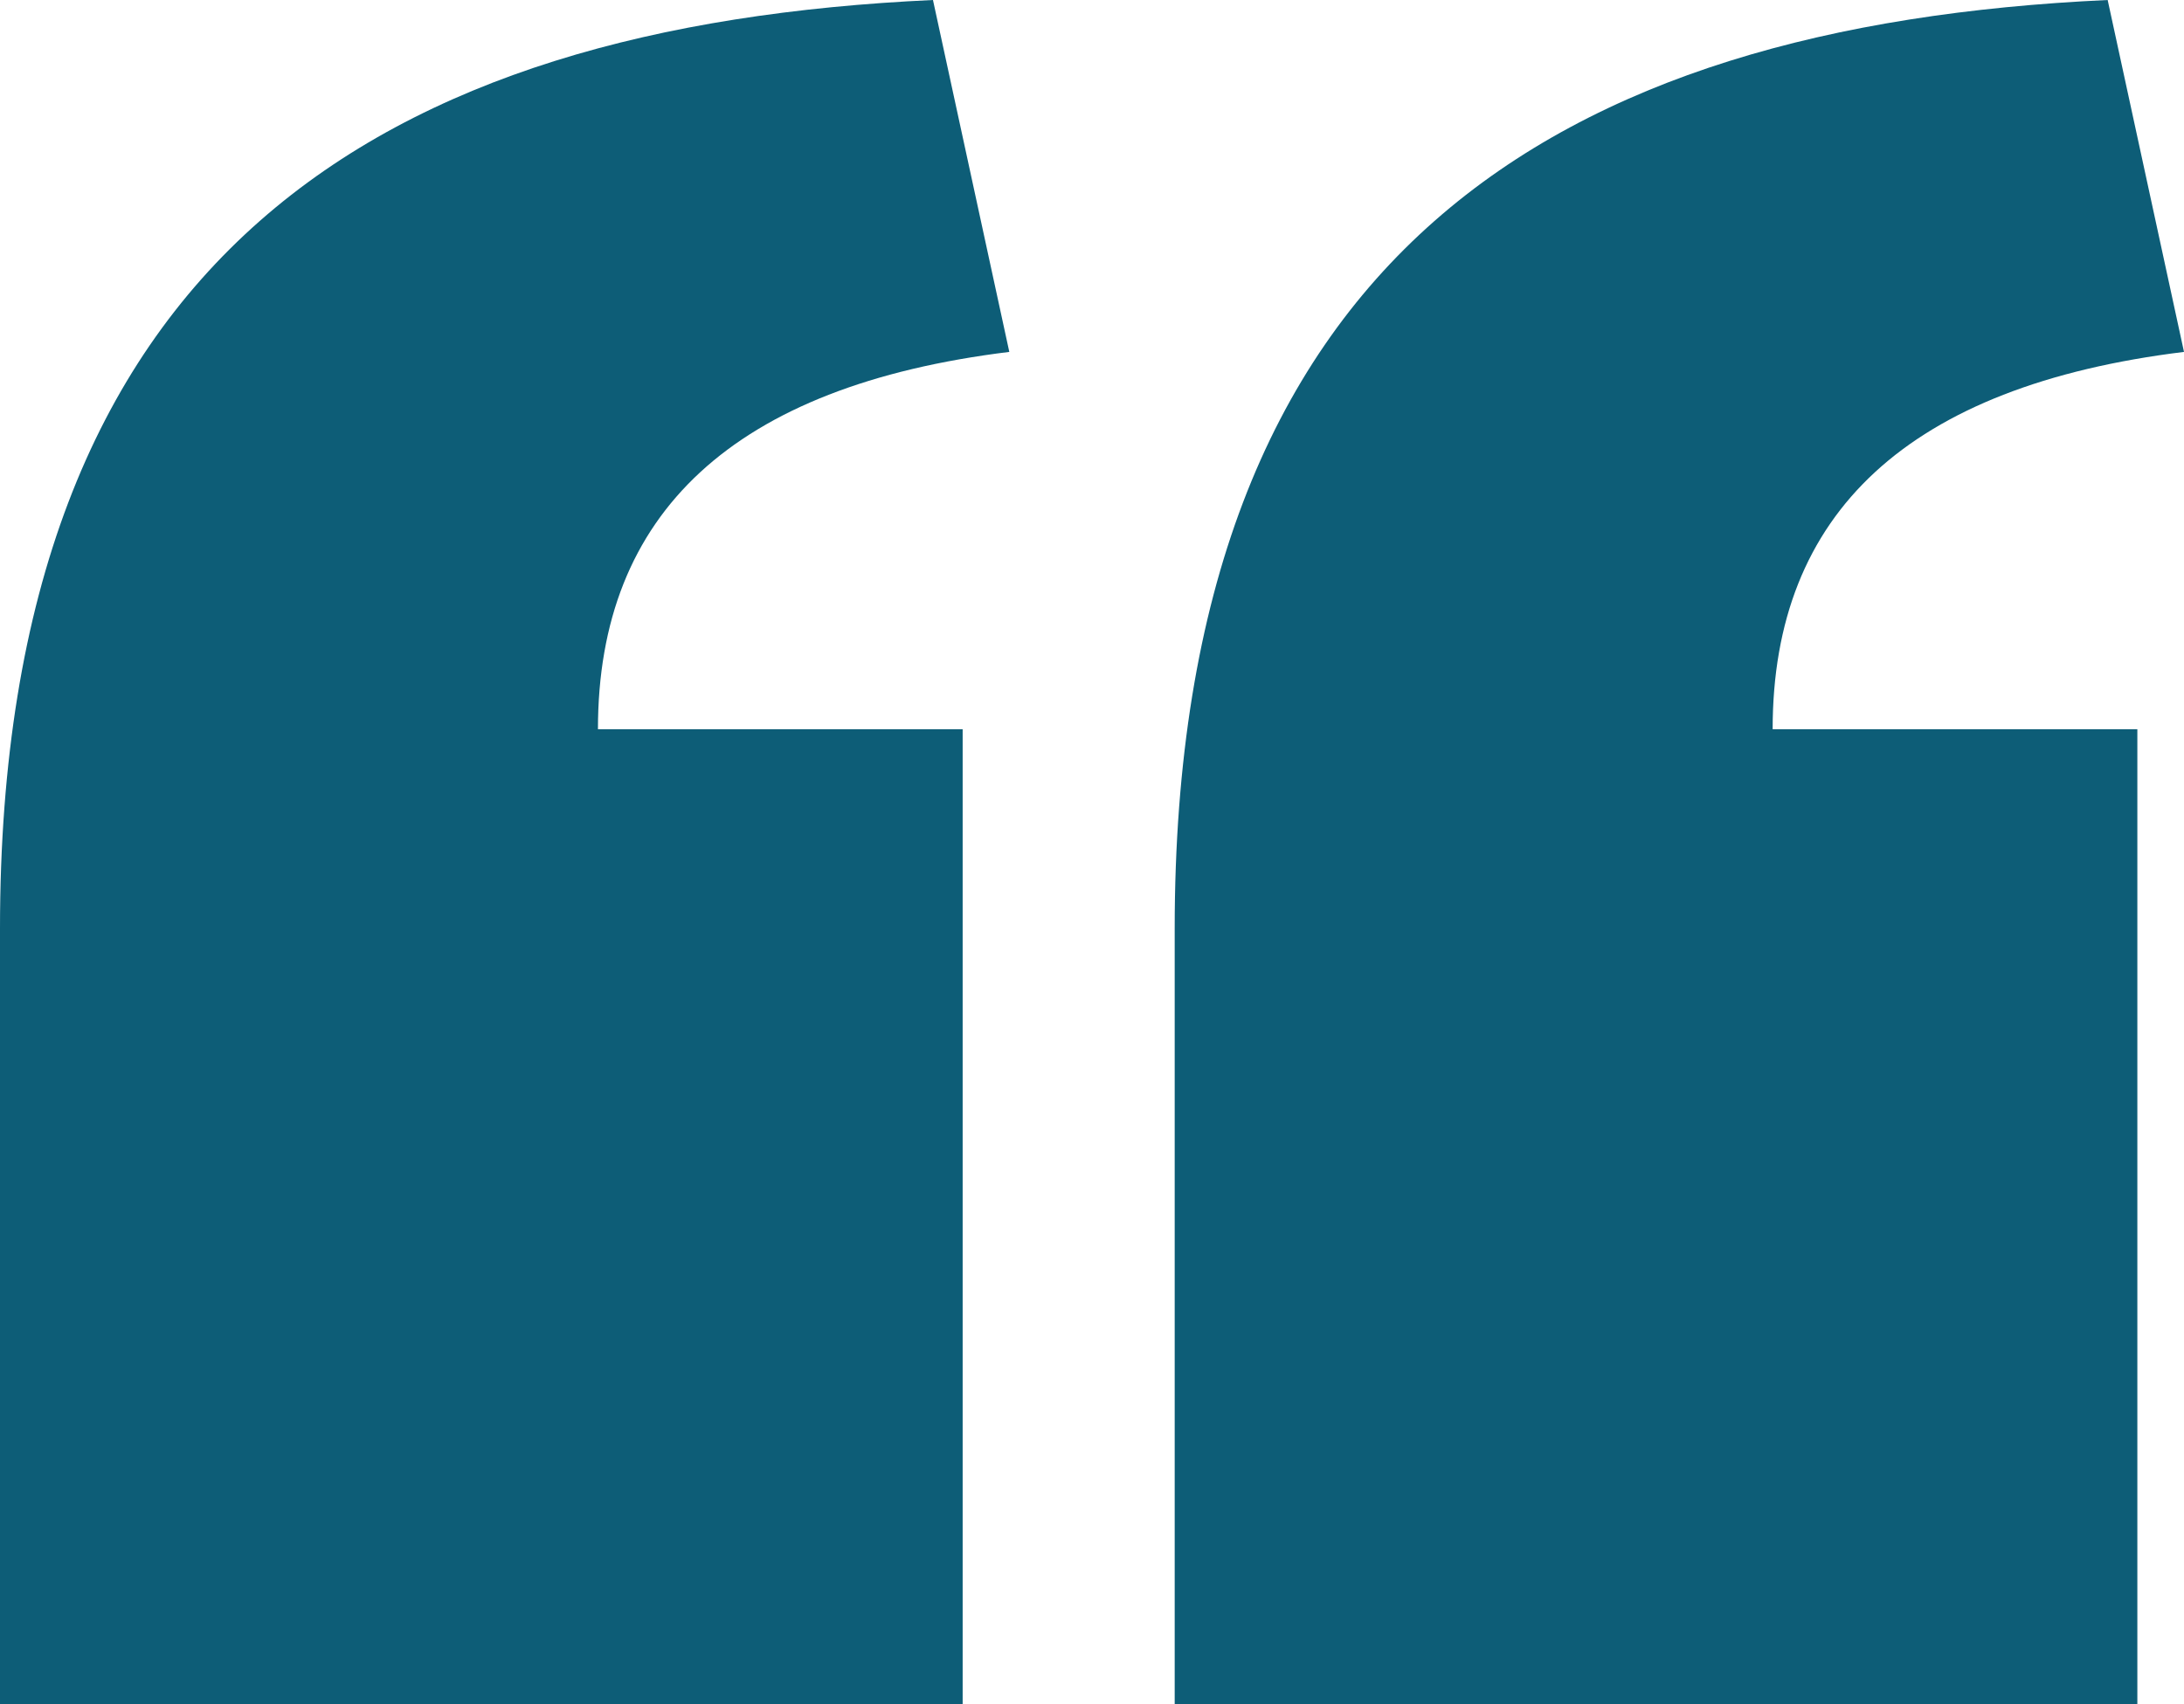 <svg xmlns="http://www.w3.org/2000/svg" width="306.94" height="239.592" viewBox="0 0 306.94 239.592">
  <path id="quote-mcc" d="M178.8-180.588H314.092v-137.08H262.836c0-30.4,19.072-48.276,57.812-53.044L309.92-420.18C232.44-416.6,178.8-384.42,178.8-289.656Zm-165.092,0H149v-137.08H97.744c0-30.4,19.072-48.276,57.812-53.044L144.828-420.18c-77.48,3.576-131.12,35.76-131.12,130.524Z" transform="translate(-13.708 420.18)" fill="#0d5d77"/>
</svg>
